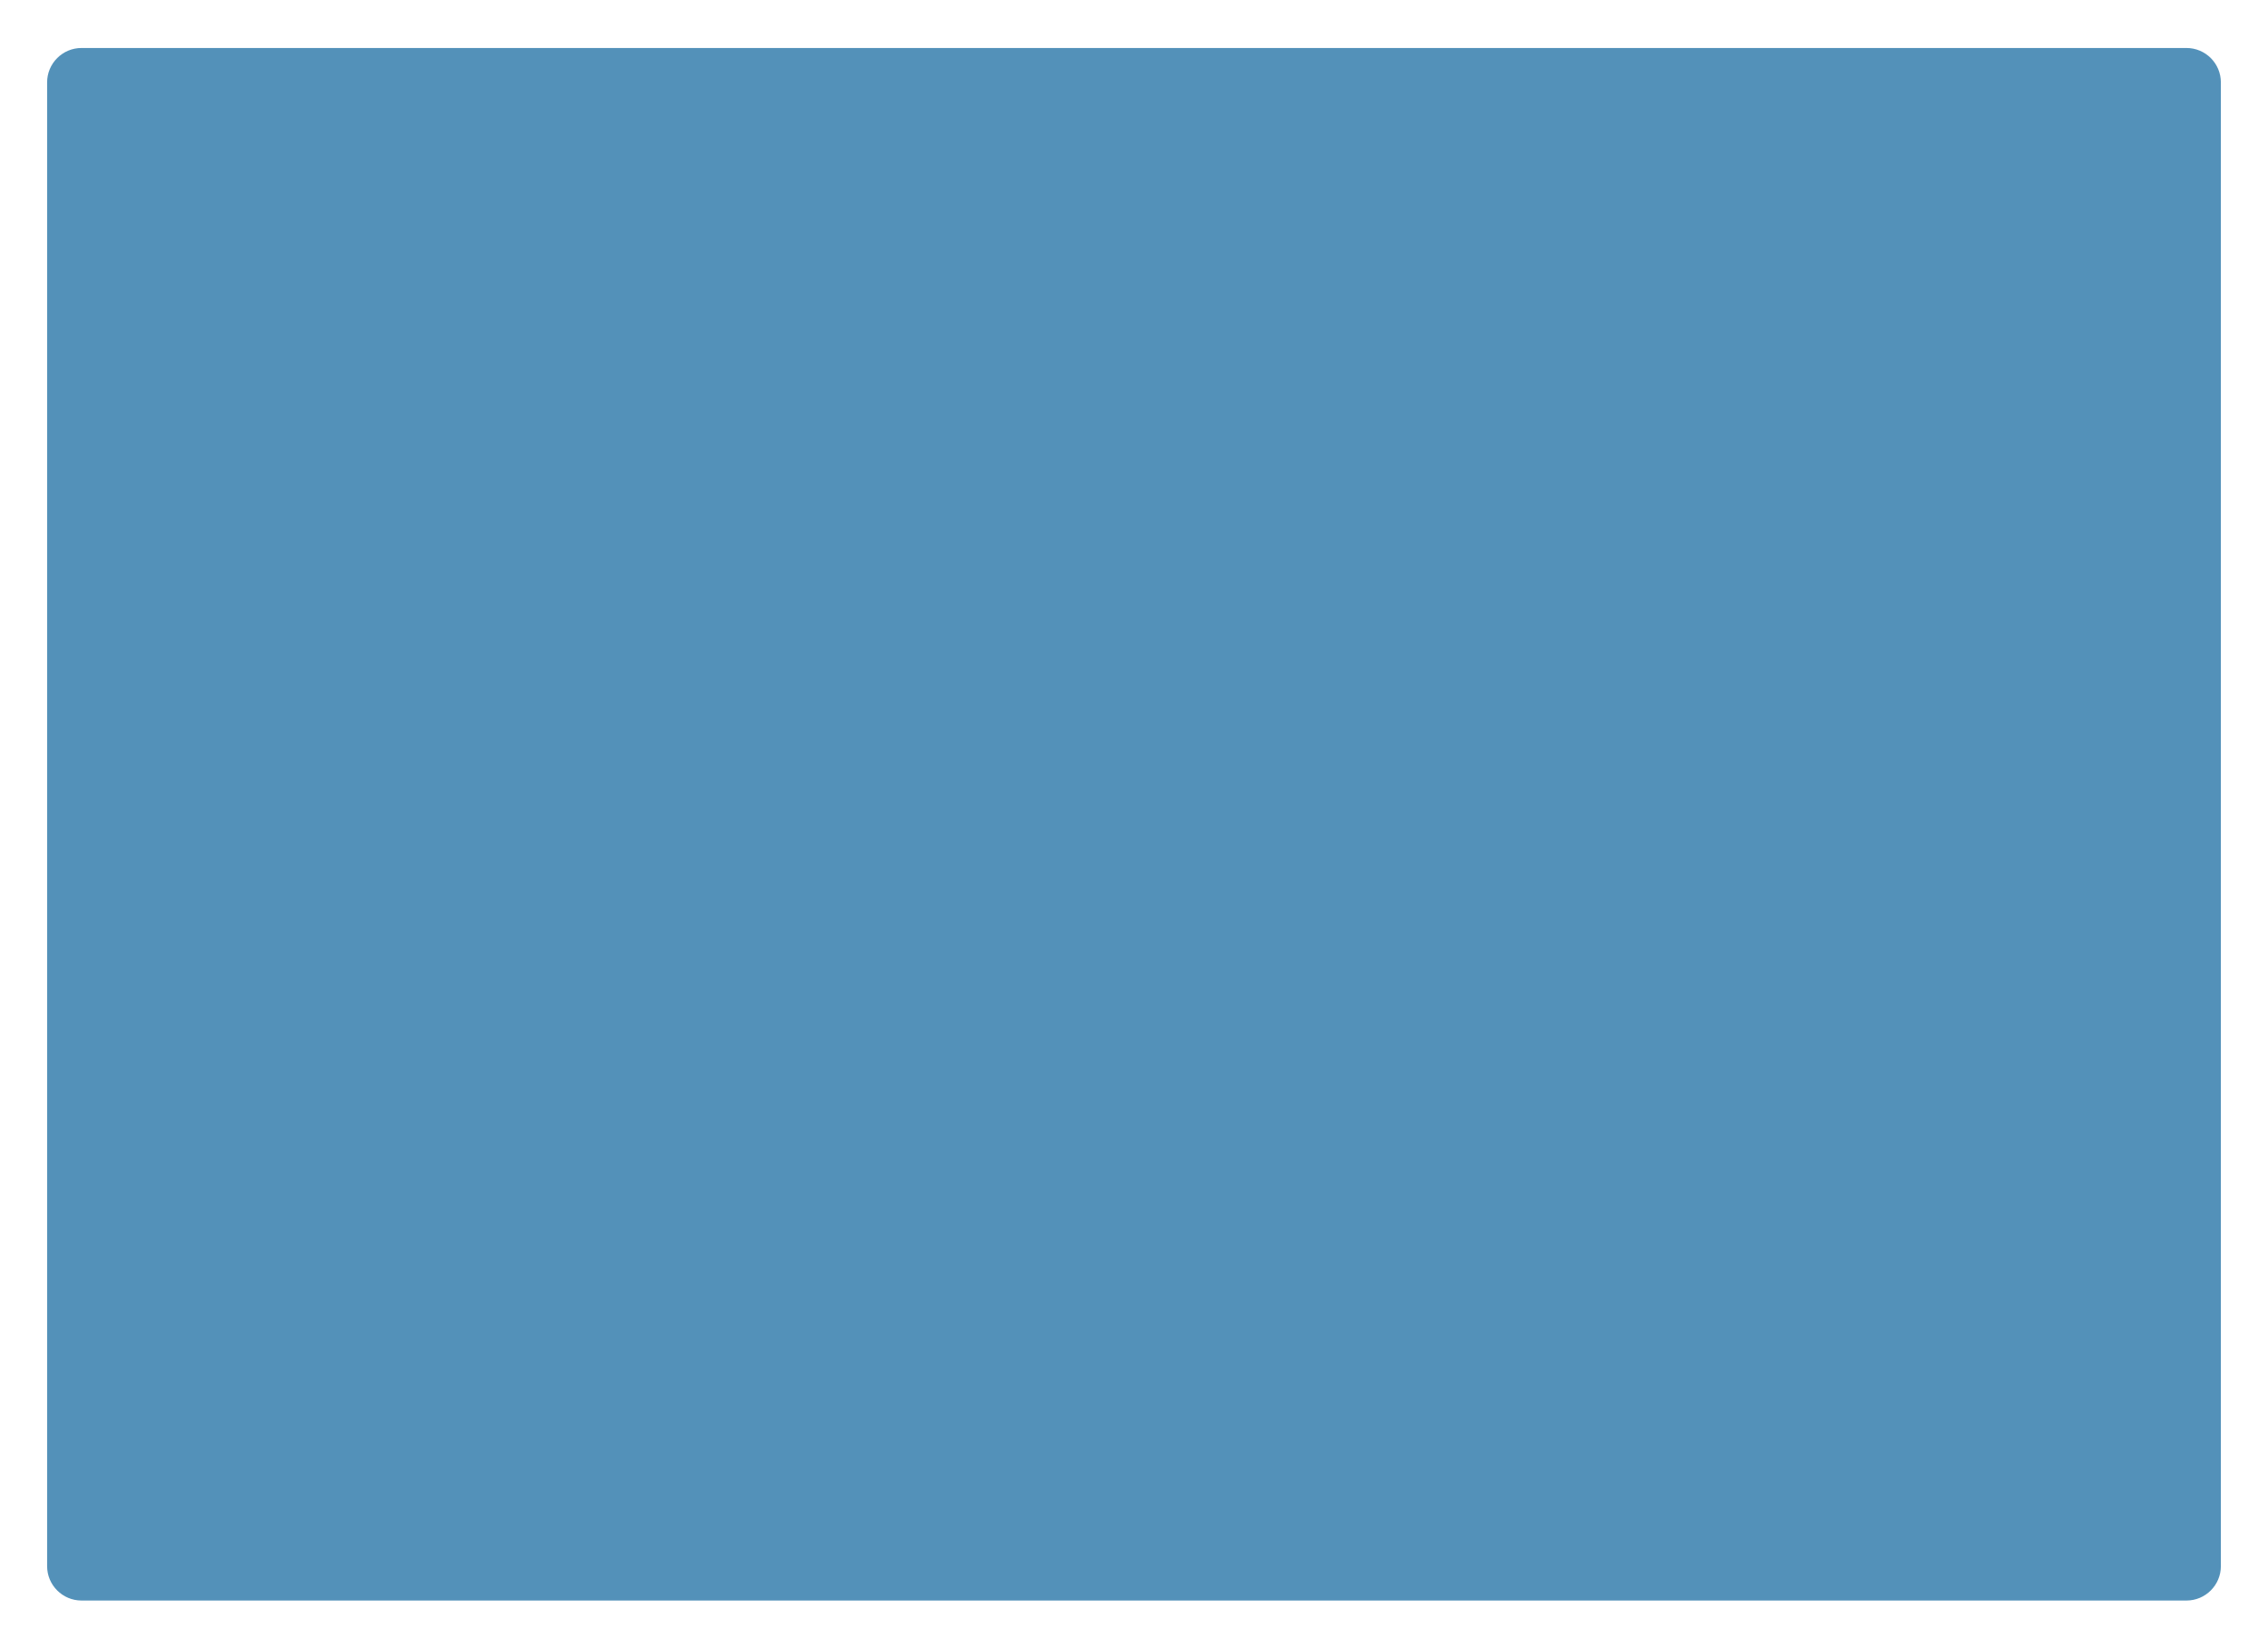 <?xml version="1.0" encoding="UTF-8"?> <svg xmlns="http://www.w3.org/2000/svg" width="593" height="431" viewBox="0 0 593 431" fill="none"><g filter="url(#filter0_dii_454_794)"><path d="M21.32 406.578H571.678C576.648 406.578 580.678 402.549 580.678 397.578V104.128V9.55C580.678 4.579 576.648 0.55 571.678 0.55H413.514H21.32C16.35 0.55 12.32 4.579 12.32 9.55V397.578C12.32 402.549 16.35 406.578 21.32 406.578Z" fill="#2976A8" fill-opacity="0.8"></path></g><defs><filter id="filter0_dii_454_794" x="0.32" y="-5.45" width="592.357" height="436.028" filterUnits="userSpaceOnUse" color-interpolation-filters="sRGB"><feFlood flood-opacity="0" result="BackgroundImageFix"></feFlood><feColorMatrix in="SourceAlpha" type="matrix" values="0 0 0 0 0 0 0 0 0 0 0 0 0 0 0 0 0 0 127 0" result="hardAlpha"></feColorMatrix><feOffset dy="12"></feOffset><feGaussianBlur stdDeviation="6"></feGaussianBlur><feColorMatrix type="matrix" values="0 0 0 0 0 0 0 0 0 0.325 0 0 0 0 0.49 0 0 0 0.1 0"></feColorMatrix><feBlend mode="normal" in2="BackgroundImageFix" result="effect1_dropShadow_454_794"></feBlend><feBlend mode="normal" in="SourceGraphic" in2="effect1_dropShadow_454_794" result="shape"></feBlend><feColorMatrix in="SourceAlpha" type="matrix" values="0 0 0 0 0 0 0 0 0 0 0 0 0 0 0 0 0 0 127 0" result="hardAlpha"></feColorMatrix><feOffset dy="6"></feOffset><feGaussianBlur stdDeviation="7"></feGaussianBlur><feComposite in2="hardAlpha" operator="arithmetic" k2="-1" k3="1"></feComposite><feColorMatrix type="matrix" values="0 0 0 0 1 0 0 0 0 1 0 0 0 0 1 0 0 0 0.2 0"></feColorMatrix><feBlend mode="normal" in2="shape" result="effect2_innerShadow_454_794"></feBlend><feColorMatrix in="SourceAlpha" type="matrix" values="0 0 0 0 0 0 0 0 0 0 0 0 0 0 0 0 0 0 127 0" result="hardAlpha"></feColorMatrix><feOffset dy="-6"></feOffset><feGaussianBlur stdDeviation="7"></feGaussianBlur><feComposite in2="hardAlpha" operator="arithmetic" k2="-1" k3="1"></feComposite><feColorMatrix type="matrix" values="0 0 0 0 1 0 0 0 0 1 0 0 0 0 1 0 0 0 0.2 0"></feColorMatrix><feBlend mode="normal" in2="effect2_innerShadow_454_794" result="effect3_innerShadow_454_794"></feBlend></filter></defs></svg> 